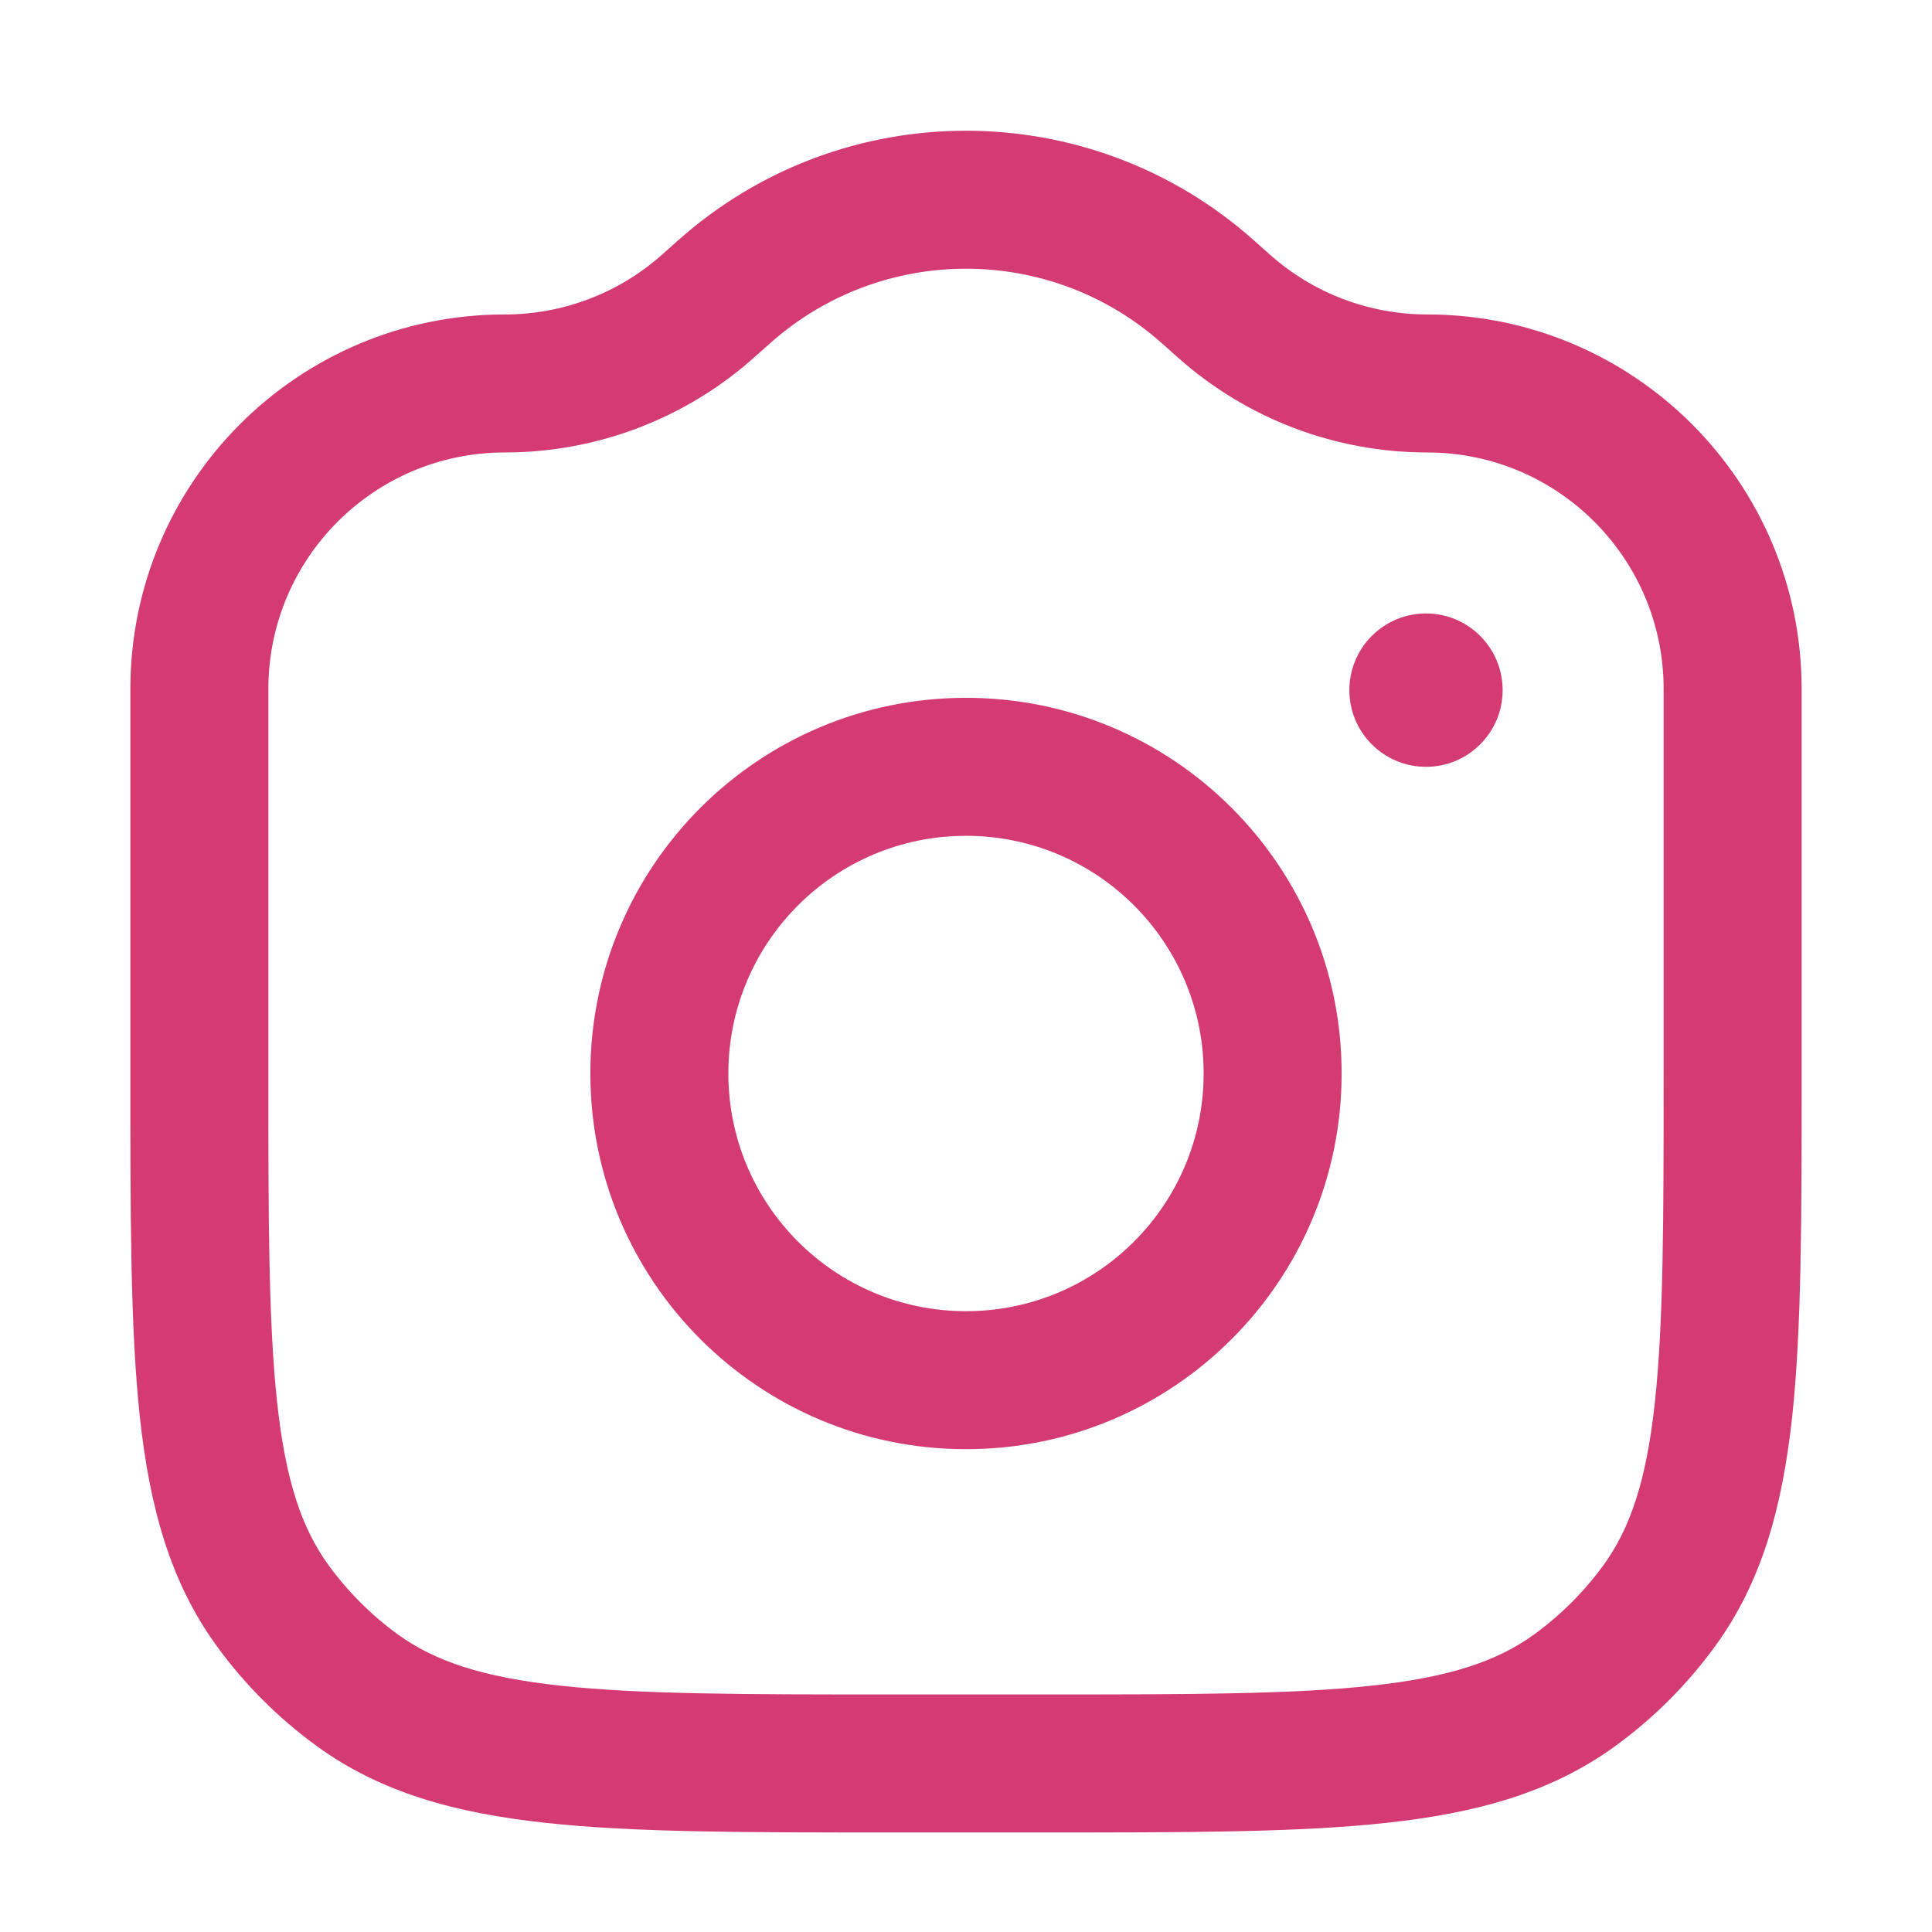 <svg width="21" height="21" viewBox="0 0 21 21" fill="none" xmlns="http://www.w3.org/2000/svg">
<path d="M7.694 3.33L7.195 2.769V2.769L7.694 3.33ZM13.306 3.33L13.805 2.769L13.306 3.33ZM13.127 3.17L12.628 3.73L13.127 3.17ZM7.873 3.17L8.372 3.73V3.73L7.873 3.17ZM3.884 18.373L4.325 17.766L3.884 18.373ZM2.962 17.451L3.569 17.01L2.962 17.451ZM18.038 17.451L17.431 17.01L18.038 17.451ZM17.116 18.373L16.675 17.766L17.116 18.373ZM18.083 7.489V11.668H19.583V7.489H18.083ZM11.333 18.418H9.667V19.918H11.333V18.418ZM2.917 11.668V7.489H1.417V11.668H2.917ZM12.628 3.73L12.808 3.89L13.805 2.769L13.625 2.609L12.628 3.73ZM8.192 3.89L8.372 3.73L7.375 2.609L7.195 2.769L8.192 3.89ZM5.487 4.918C6.484 4.918 7.447 4.553 8.192 3.89L7.195 2.769C6.725 3.187 6.117 3.418 5.487 3.418V4.918ZM12.808 3.89C13.553 4.553 14.516 4.918 15.513 4.918V3.418C14.883 3.418 14.275 3.187 13.805 2.769L12.808 3.89ZM13.625 2.609C11.843 1.025 9.157 1.025 7.375 2.609L8.372 3.73C9.585 2.651 11.415 2.651 12.628 3.73L13.625 2.609ZM9.667 18.418C8.088 18.418 6.963 18.417 6.095 18.323C5.241 18.231 4.724 18.055 4.325 17.766L3.443 18.979C4.14 19.486 4.952 19.708 5.934 19.814C6.901 19.919 8.121 19.918 9.667 19.918V18.418ZM1.417 11.668C1.417 13.214 1.416 14.434 1.52 15.401C1.627 16.383 1.849 17.195 2.356 17.892L3.569 17.01C3.28 16.611 3.104 16.094 3.012 15.24C2.918 14.371 2.917 13.248 2.917 11.668H1.417ZM4.325 17.766C4.035 17.555 3.78 17.3 3.569 17.01L2.356 17.892C2.659 18.309 3.026 18.676 3.443 18.979L4.325 17.766ZM18.083 11.668C18.083 13.248 18.082 14.371 17.988 15.24C17.896 16.094 17.72 16.611 17.431 17.01L18.644 17.892C19.151 17.195 19.373 16.383 19.48 15.401C19.584 14.434 19.583 13.214 19.583 11.668H18.083ZM11.333 19.918C12.879 19.918 14.098 19.919 15.066 19.814C16.048 19.708 16.86 19.486 17.557 18.979L16.675 17.766C16.276 18.055 15.759 18.231 14.905 18.323C14.037 18.417 12.912 18.418 11.333 18.418V19.918ZM17.431 17.01C17.22 17.3 16.965 17.555 16.675 17.766L17.557 18.979C17.974 18.676 18.341 18.309 18.644 17.892L17.431 17.01ZM19.583 7.489C19.583 5.241 17.761 3.418 15.513 3.418V4.918C16.932 4.918 18.083 6.069 18.083 7.489H19.583ZM2.917 7.489C2.917 6.069 4.068 4.918 5.487 4.918V3.418C3.239 3.418 1.417 5.241 1.417 7.489H2.917ZM6.417 11.668C6.417 13.924 8.245 15.752 10.5 15.752V14.252C9.073 14.252 7.917 13.095 7.917 11.668H6.417ZM10.5 15.752C12.755 15.752 14.583 13.924 14.583 11.668H13.083C13.083 13.095 11.927 14.252 10.5 14.252V15.752ZM14.583 11.668C14.583 9.413 12.755 7.585 10.5 7.585V9.085C11.927 9.085 13.083 10.242 13.083 11.668H14.583ZM10.5 7.585C8.245 7.585 6.417 9.413 6.417 11.668H7.917C7.917 10.242 9.073 9.085 10.5 9.085V7.585Z" fill="#D43B72"/>
<path d="M14.667 7.502C14.667 7.962 15.04 8.335 15.5 8.335C15.96 8.335 16.333 7.962 16.333 7.502C16.333 7.041 15.96 6.668 15.5 6.668C15.04 6.668 14.667 7.041 14.667 7.502Z" fill="#D43B72"/>
</svg>
